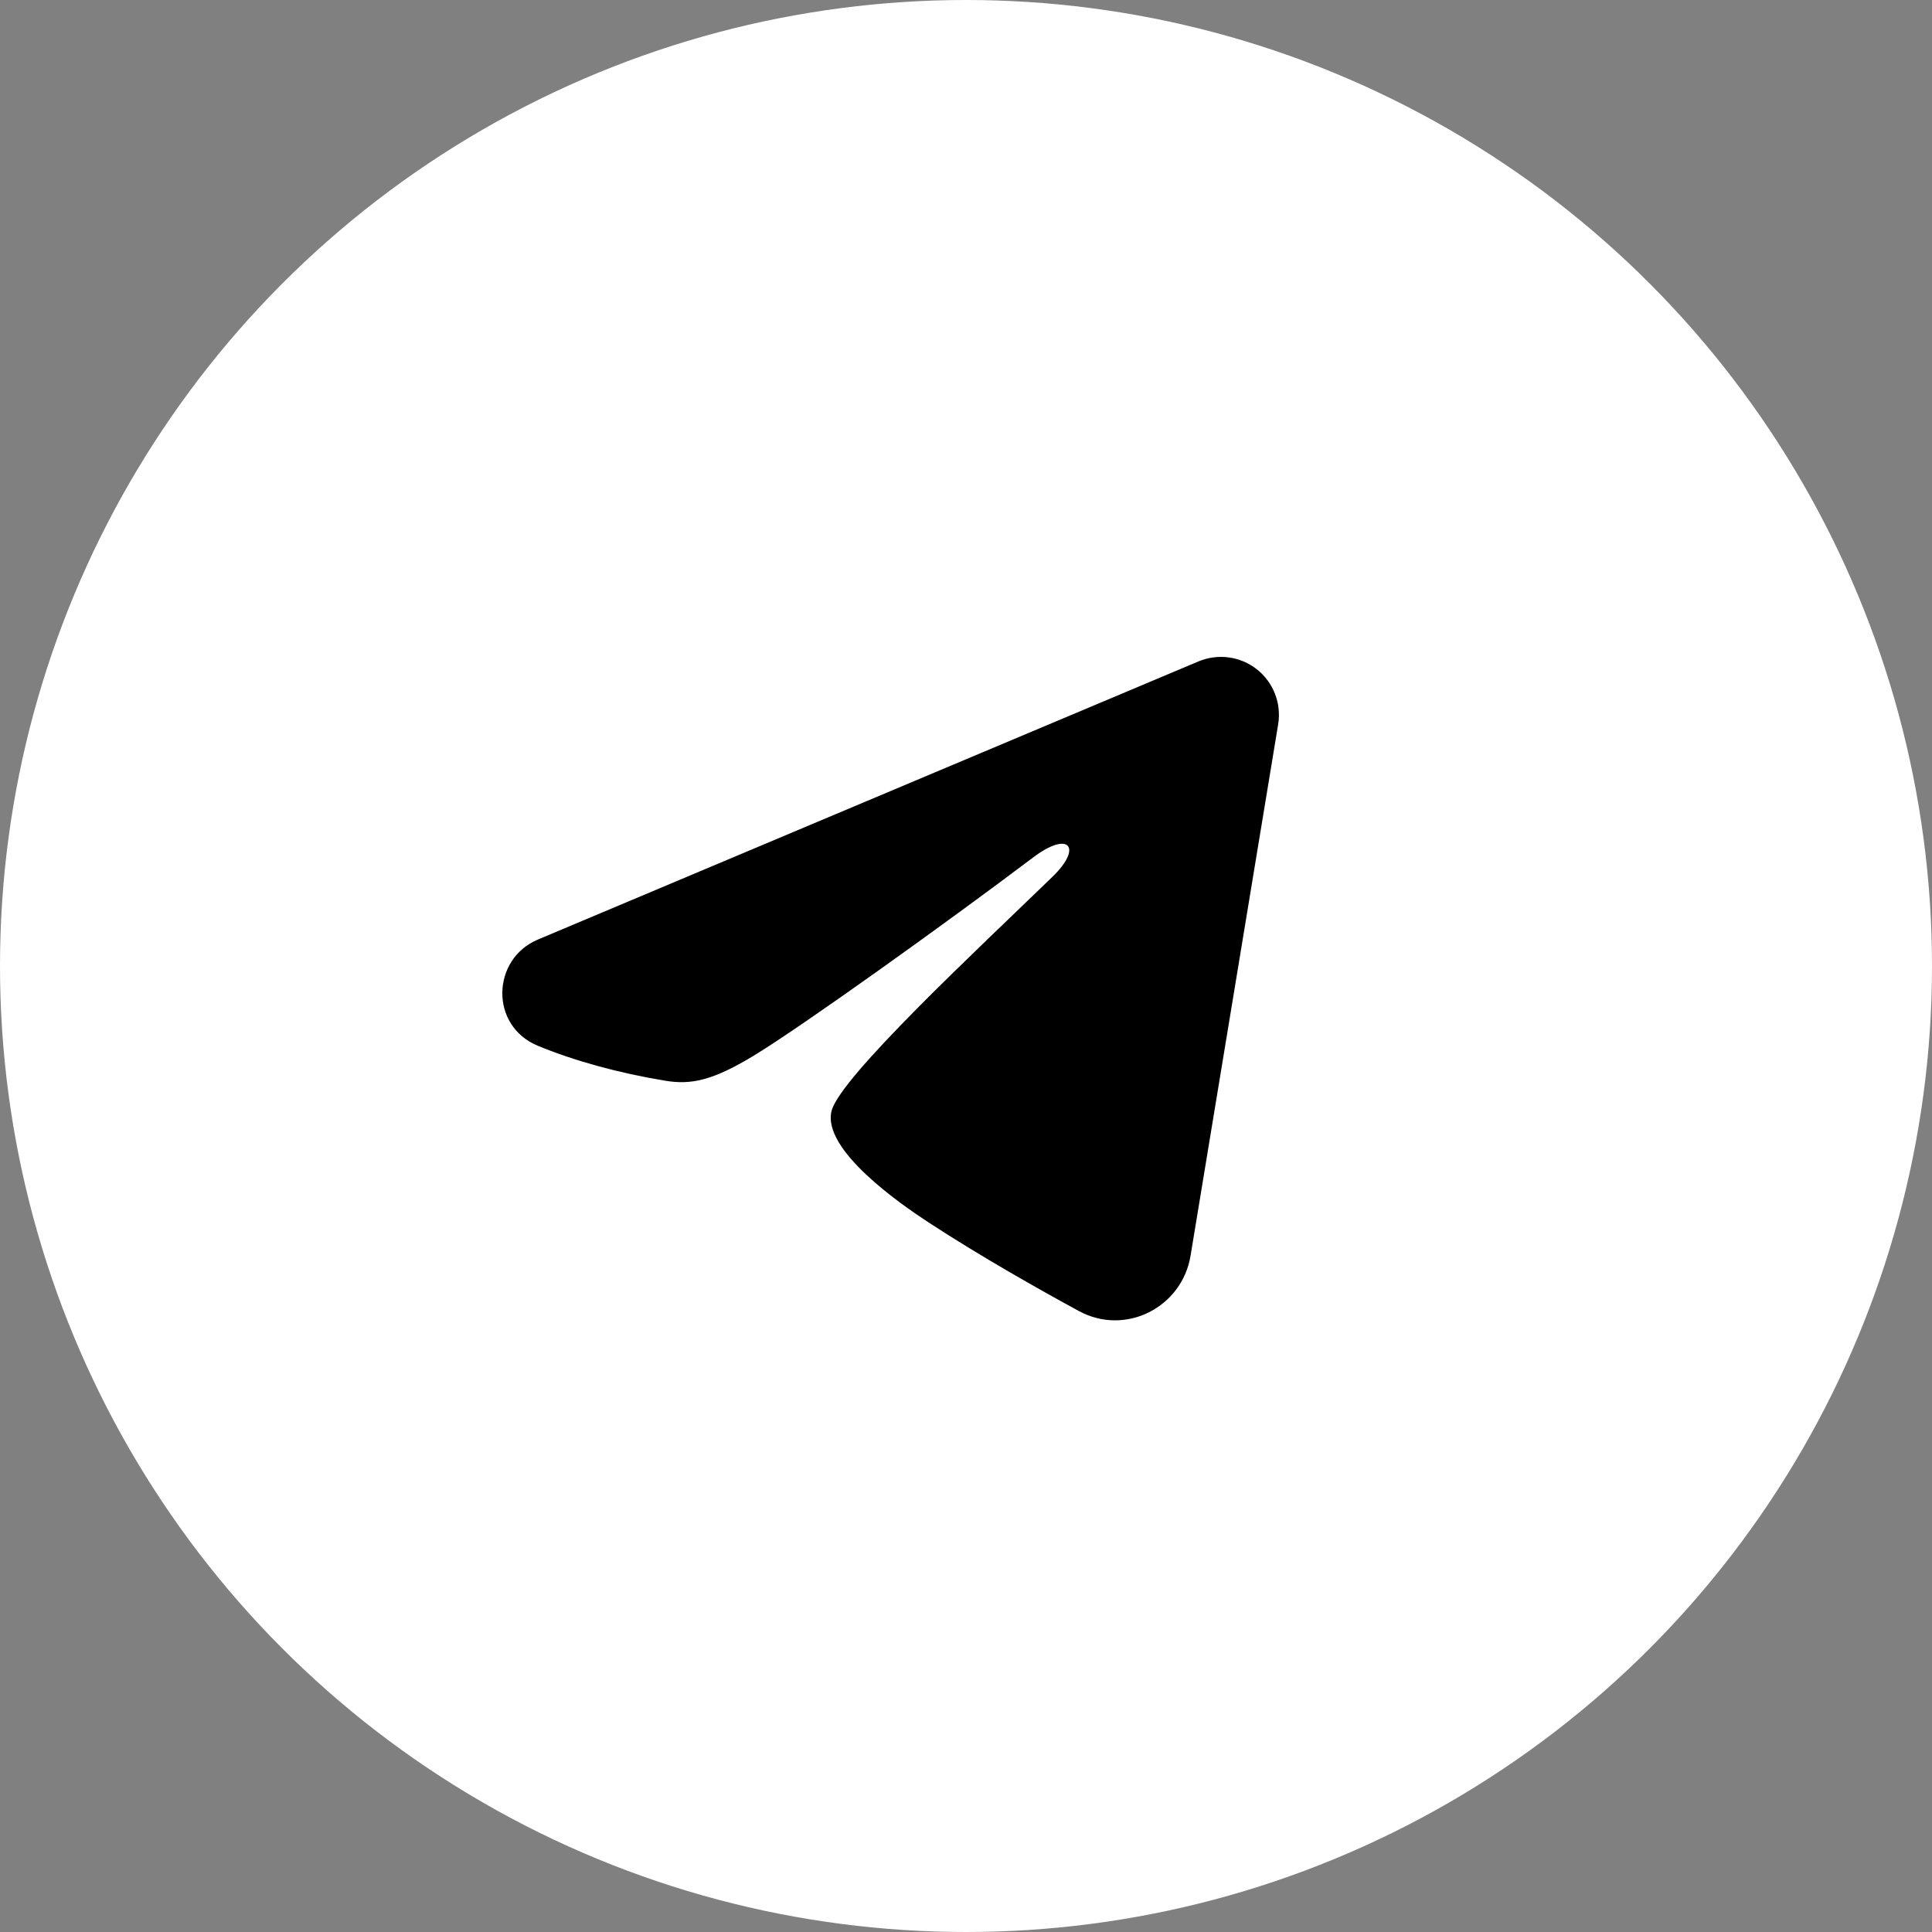 <?xml version="1.0" encoding="UTF-8"?> <svg xmlns="http://www.w3.org/2000/svg" width="50" height="50" viewBox="0 0 50 50" fill="none"><rect x="0" y="0" width="50" height="50" fill="#808080" stroke="none"/><circle cx="25" cy="25" r="25" fill="white"></circle><path fill-rule="evenodd" clip-rule="evenodd" d="M31.017 17.117C31.264 17.014 31.535 16.978 31.8 17.014C32.066 17.05 32.317 17.156 32.528 17.322C32.738 17.488 32.9 17.708 32.997 17.957C33.094 18.207 33.122 18.479 33.079 18.744L30.811 32.501C30.591 33.828 29.135 34.589 27.918 33.928C26.9 33.374 25.388 32.523 24.028 31.634C23.348 31.189 21.265 29.764 21.521 28.75C21.741 27.883 25.241 24.625 27.241 22.688C28.026 21.927 27.668 21.488 26.741 22.188C24.439 23.925 20.743 26.569 19.521 27.312C18.443 27.968 17.881 28.081 17.209 27.968C15.983 27.765 14.846 27.448 13.918 27.064C12.664 26.544 12.725 24.82 13.917 24.317L31.017 17.117Z" fill="black"></path></svg> 